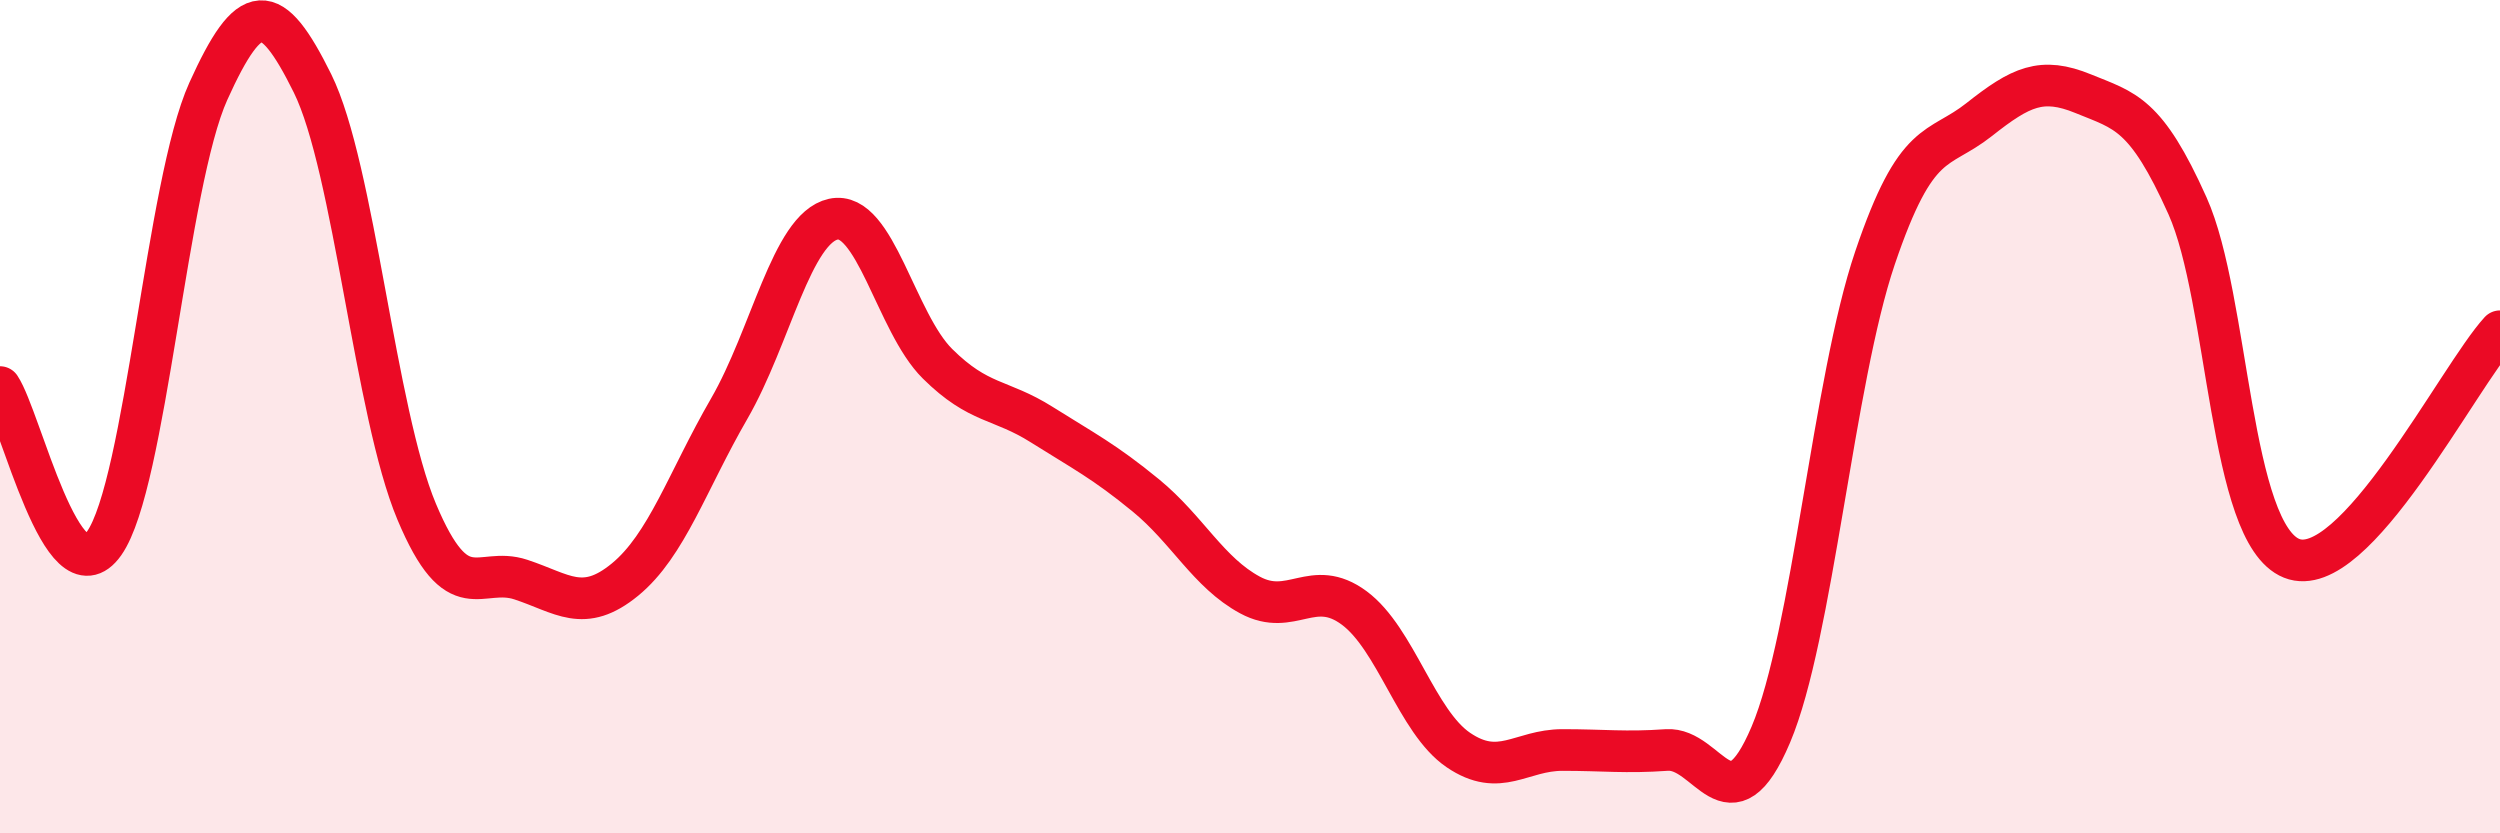 
    <svg width="60" height="20" viewBox="0 0 60 20" xmlns="http://www.w3.org/2000/svg">
      <path
        d="M 0,9.29 C 0.5,10.04 1.5,14.46 2.5,13.04 C 3.5,11.62 4,4.4 5,2.19 C 6,-0.02 6.5,-0.02 7.5,2 C 8.5,4.02 9,9.9 10,12.28 C 11,14.66 11.5,13.58 12.5,13.91 C 13.5,14.24 14,14.73 15,13.91 C 16,13.09 16.5,11.54 17.5,9.81 C 18.5,8.08 19,5.48 20,5.26 C 21,5.04 21.5,7.74 22.5,8.73 C 23.5,9.72 24,9.56 25,10.19 C 26,10.82 26.5,11.07 27.5,11.89 C 28.5,12.71 29,13.74 30,14.28 C 31,14.82 31.5,13.85 32.5,14.59 C 33.5,15.33 34,17.32 35,18 C 36,18.68 36.5,18 37.5,18 C 38.5,18 39,18.07 40,18 C 41,17.93 41.5,19.99 42.5,17.63 C 43.5,15.27 44,9.14 45,6.19 C 46,3.24 46.5,3.66 47.5,2.87 C 48.5,2.08 49,1.84 50,2.25 C 51,2.66 51.5,2.71 52.5,4.94 C 53.5,7.17 53.5,12.8 55,13.4 C 56.5,14 59,9.04 60,7.95L60 20L0 20Z"
        fill="#EB0A25"
        opacity="0.1"
        stroke-linecap="round"
        stroke-linejoin="round"
      />
      <path
        d="M 0,9.29 C 0.5,10.04 1.5,14.46 2.5,13.04 C 3.5,11.62 4,4.4 5,2.19 C 6,-0.02 6.5,-0.02 7.5,2 C 8.5,4.02 9,9.9 10,12.28 C 11,14.66 11.5,13.58 12.5,13.91 C 13.5,14.24 14,14.73 15,13.91 C 16,13.09 16.5,11.54 17.5,9.81 C 18.5,8.08 19,5.48 20,5.26 C 21,5.04 21.5,7.74 22.5,8.73 C 23.5,9.72 24,9.56 25,10.19 C 26,10.82 26.5,11.07 27.5,11.89 C 28.5,12.71 29,13.74 30,14.28 C 31,14.82 31.5,13.85 32.5,14.59 C 33.5,15.33 34,17.32 35,18 C 36,18.68 36.5,18 37.5,18 C 38.5,18 39,18.07 40,18 C 41,17.93 41.5,19.99 42.5,17.63 C 43.5,15.27 44,9.14 45,6.19 C 46,3.24 46.5,3.66 47.5,2.87 C 48.5,2.08 49,1.84 50,2.25 C 51,2.66 51.5,2.71 52.5,4.94 C 53.5,7.17 53.5,12.8 55,13.4 C 56.5,14 59,9.04 60,7.95"
        stroke="#EB0A25"
        stroke-width="1"
        fill="none"
        stroke-linecap="round"
        stroke-linejoin="round"
      />
    </svg>
  